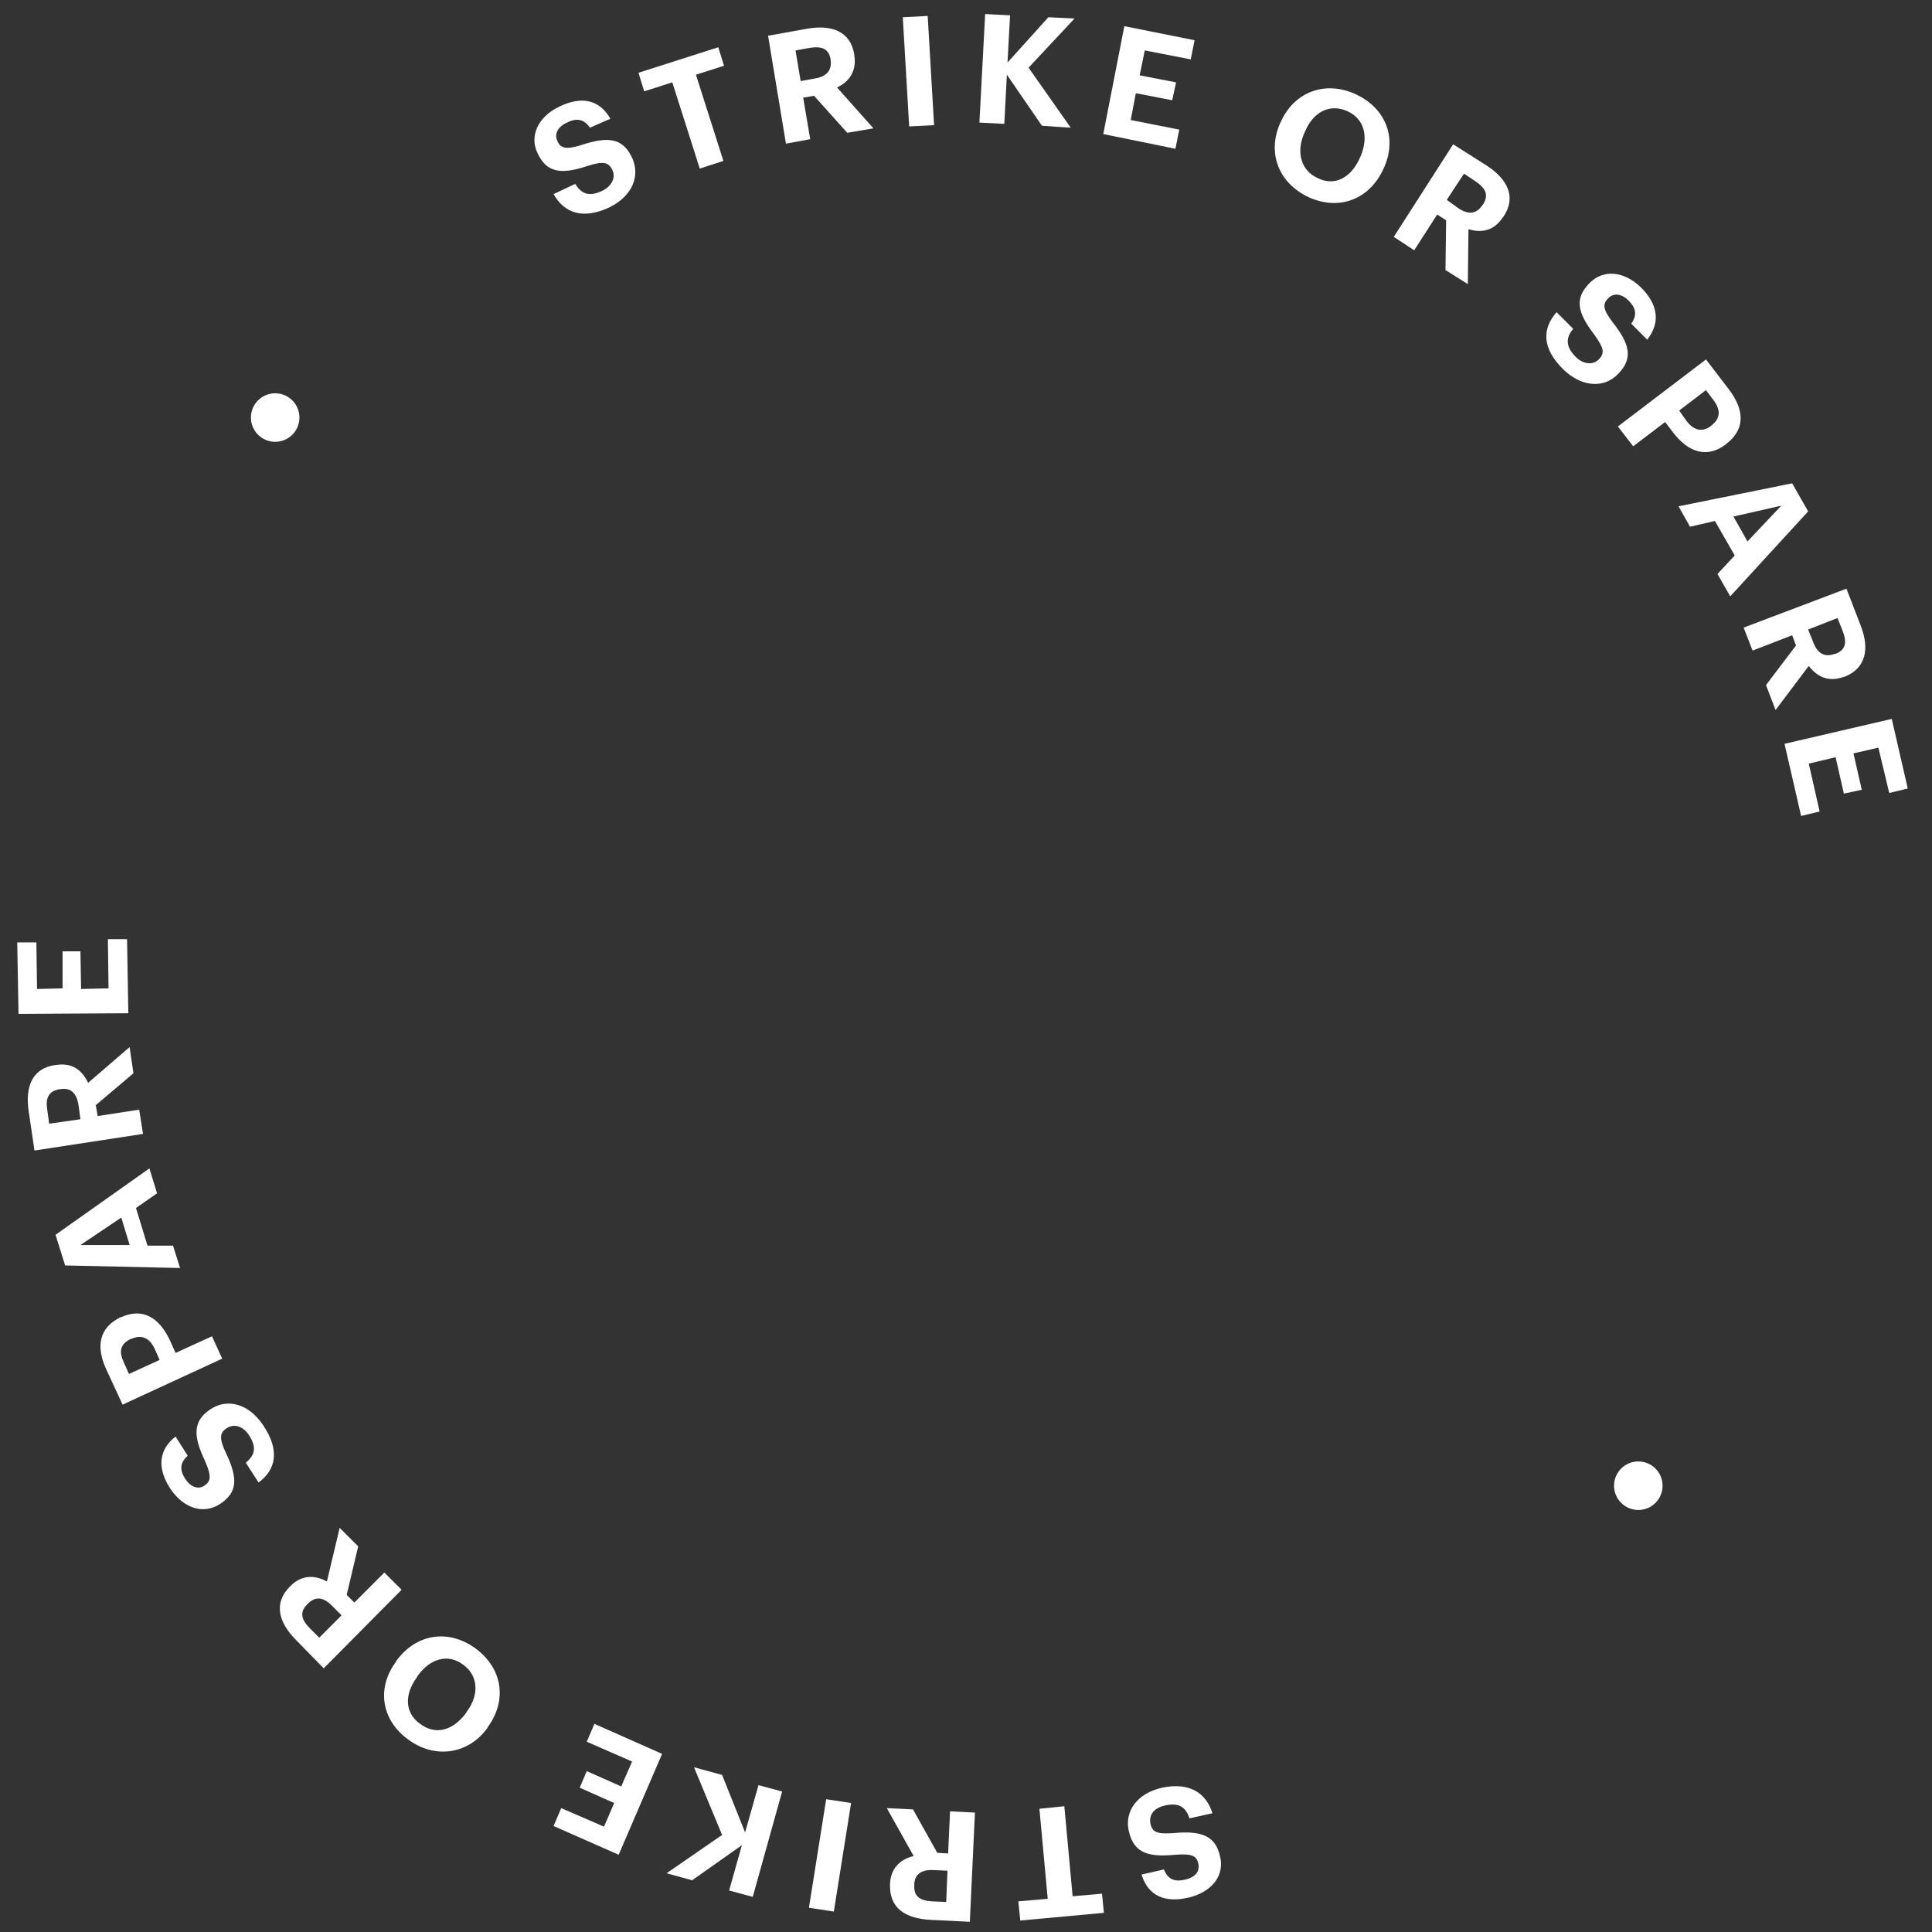 <?xml version="1.0" encoding="utf-8"?>
<!-- Generator: Adobe Illustrator 26.2.1, SVG Export Plug-In . SVG Version: 6.00 Build 0)  -->
<svg version="1.1" baseProfile="tiny" id="Layer_1" xmlns="http://www.w3.org/2000/svg" xmlns:xlink="http://www.w3.org/1999/xlink"
	 x="0px" y="0px" width="302.6px" height="302.6px" viewBox="0 0 302.6 302.6" overflow="visible" xml:space="preserve">
<rect x="0" y="0" width="302.6" height="302.6" fill="#333333" stroke="none"/>
<g>
	<path fill="#FFFFFF" d="M86.7,30.4l3.4-1.6c0.8,1.3,1.9,2.2,4.2,1.1c1.5-0.7,2.2-2.1,1.6-3.3c-0.6-1.2-1.4-1.4-3.9-0.6
		c-4.2,1.4-6.4,1-7.8-2c-1.3-2.6,0-5.7,3.4-7.3c3.5-1.7,6.3-1.1,8,1.9L92.4,20c-0.9-1.3-2-1.6-3.6-0.8c-1.5,0.7-2,1.8-1.5,2.9
		c0.5,1.1,1.3,1.4,3.8,0.6c4-1.3,6.4-1.2,7.9,2c1.3,2.8,0.1,6-3.6,7.8C91.3,34.4,88.4,33.4,86.7,30.4z"/>
	<path fill="#FFFFFF" d="M105.3,12.9l-4.4,1.4l-0.9-2.9l12.5-4l0.9,2.9l-4.4,1.4l4.3,13.5l-3.7,1.2L105.3,12.9z"/>
	<path fill="#FFFFFF" d="M120.3,5.6l6.1-1.1c4-0.7,6.8,0.5,7.4,4l0,0.1c0.4,2.6-0.8,4.2-2.7,5.1l5.7,6.4l-4.1,0.7l-5.2-5.8l-1.7,0.3
		l1.1,6.5l-3.8,0.7L120.3,5.6z M127.6,12.3c1.9-0.3,2.7-1.3,2.5-2.9l0-0.1c-0.3-1.7-1.4-2.1-3.3-1.8l-2.2,0.4l0.8,4.8L127.6,12.3z"
		/>
	<path fill="#FFFFFF" d="M141.4,2.7l3.9-0.2l1,17.1l-3.9,0.2L141.4,2.7z"/>
	<path fill="#FFFFFF" d="M154.3,2.2l3.9,0.2l-0.4,7.4l6.4-7.1l4.1,0.2l-7.2,7.7l6.6,9.4l-4.5-0.3l-5.5-8l-0.4,7.7l-3.9-0.2
		L154.3,2.2z"/>
	<path fill="#FFFFFF" d="M176.1,4.1l11,2.2l-0.6,3l-7.2-1.4l-0.8,3.9l5.7,1.1l-0.6,2.8l-5.7-1.1l-0.8,4.2l7.6,1.5l-0.6,3L172.8,21
		L176.1,4.1z"/>
	<path fill="#FFFFFF" d="M200.5,19.3l0.1-0.2c2.1-4.7,6.9-6.5,11.6-4.4c4.7,2.1,6.7,6.7,4.6,11.5l-0.1,0.2
		c-2.1,4.7-6.8,6.7-11.7,4.5C200.1,28.6,198.5,23.8,200.5,19.3z M213,24.7l0.1-0.2c1.3-3.1,0.6-5.9-2.1-7.1
		c-2.7-1.2-5.3,0.1-6.6,3.2l-0.1,0.2c-1.4,3.2-0.4,6,2.1,7.1C209,29.2,211.6,27.9,213,24.7z"/>
	<path fill="#FFFFFF" d="M227.6,22.6l5.2,3.3c3.4,2.2,4.7,5,2.7,8l-0.1,0.1c-1.4,2.2-3.4,2.5-5.4,1.9l-0.1,8.6l-3.5-2.2l0.1-7.8
		l-1.4-0.9l-3.6,5.6l-3.2-2.1L227.6,22.6z M228.4,32.6c1.6,1.1,2.9,0.9,3.8-0.5l0.1-0.1c0.9-1.5,0.4-2.5-1.2-3.6l-1.8-1.2l-2.7,4.1
		L228.4,32.6z"/>
	<path fill="#FFFFFF" d="M243.8,48.9l2.6,2.6c-1,1.2-1.4,2.6,0.4,4.4c1.2,1.2,2.7,1.3,3.6,0.4c1-1,0.8-1.8-0.7-3.9
		c-2.7-3.5-3.1-5.7-0.7-8.1c2.1-2.1,5.3-1.9,8,0.7c2.7,2.7,3.1,5.5,1,8.2l-2.5-2.5c0.9-1.3,0.8-2.4-0.4-3.6
		c-1.2-1.2-2.4-1.2-3.2-0.4c-0.9,0.9-0.9,1.7,0.7,3.8c2.6,3.3,3.3,5.6,0.8,8.1c-2.1,2.2-5.6,2.1-8.5-0.7
		C241.5,54.6,241.5,51.5,243.8,48.9z"/>
	<path fill="#FFFFFF" d="M267.2,56.3l3.6,4.7c2.5,3.3,2.5,6.3-0.4,8.5l-0.1,0.1c-2.9,2.2-5.8,1.3-8.2-1.8l-1.3-1.7l-5,3.8l-2.4-3.1
		L267.2,56.3z M264.2,66c1.2,1.5,2.5,1.7,3.8,0.7l0.1-0.1c1.4-1.1,1.4-2.4,0.3-3.9l-1.2-1.6l-4.2,3.2L264.2,66z"/>
	<path fill="#FFFFFF" d="M280.7,75.7l2.5,4.4L271,93.4l-2-3.5l2.7-2.9l-3.1-5.4l-3.9,0.9l-1.8-3.2L280.7,75.7z M271.5,80.9l2.2,3.9
		l5.3-5.6L271.5,80.9z"/>
	<path fill="#FFFFFF" d="M289.2,92.2l2.2,5.7c1.5,3.8,0.8,6.8-2.5,8.1l-0.1,0c-2.4,0.9-4.2,0-5.5-1.7l-5.2,6.9l-1.5-3.9l4.7-6.2
		l-0.6-1.6l-6.2,2.4l-1.4-3.6L289.2,92.2z M284,100.6c0.7,1.8,1.8,2.4,3.4,1.8l0.1,0c1.6-0.6,1.8-1.8,1.1-3.6l-0.8-2l-4.6,1.8
		L284,100.6z"/>
	<path fill="#FFFFFF" d="M296.3,112.6l2.5,10.9l-2.9,0.7l-1.7-7.1l-3.9,0.9l1.3,5.7l-2.8,0.6l-1.3-5.7l-4.2,1l1.7,7.5l-2.9,0.7
		l-2.6-11.3L296.3,112.6z"/>
	<path fill="#FFFFFF" d="M189.9,284l-3.6,0.8c-0.5-1.5-1.4-2.6-3.9-2c-1.7,0.4-2.5,1.5-2.2,2.9c0.3,1.3,1.1,1.6,3.7,1.4
		c4.4-0.4,6.5,0.5,7.2,3.7c0.7,2.9-1.2,5.5-4.9,6.4c-3.8,0.9-6.4-0.3-7.4-3.6l3.5-0.8c0.6,1.5,1.6,2,3.3,1.6
		c1.7-0.4,2.3-1.3,2.1-2.5c-0.3-1.2-0.9-1.6-3.6-1.4c-4.2,0.4-6.5-0.2-7.3-3.7c-0.7-3,1.2-5.9,5.2-6.8
		C186.3,279.1,188.9,280.8,189.9,284z"/>
	<path fill="#FFFFFF" d="M168,297l4.6-0.4l0.3,3l-13.1,1.2l-0.3-3l4.6-0.4l-1.3-14.1l3.9-0.4L168,297z"/>
	<path fill="#FFFFFF" d="M151.9,301l-6.1-0.3c-4.1-0.2-6.5-1.9-6.4-5.5l0-0.1c0.1-2.6,1.7-3.9,3.7-4.4l-4.2-7.5l4.1,0.2l3.8,6.8
		l1.7,0.1l0.3-6.6l3.9,0.2L151.9,301z M146.2,292.9c-1.9-0.1-3,0.7-3,2.3l0,0.1c-0.1,1.8,1,2.4,2.8,2.5l2.2,0.1l0.2-4.9L146.2,292.9
		z"/>
	<path fill="#FFFFFF" d="M130.6,299.4l-3.9-0.6l2.7-17l3.9,0.6L130.6,299.4z"/>
	<path fill="#FFFFFF" d="M117.9,297.1l-3.7-1l2-7.1l-7.8,5.5l-4-1.1l8.7-6l-4.4-10.6l4.4,1.2l3.6,9l2.1-7.4l3.7,1L117.9,297.1z"/>
	<path fill="#FFFFFF" d="M96.9,290.5L86.7,286l1.2-2.8l6.7,2.9l1.6-3.7l-5.4-2.4l1.1-2.6l5.4,2.4l1.7-3.9l-7.1-3.1l1.2-2.8l10.6,4.7
		L96.9,290.5z"/>
	<path fill="#FFFFFF" d="M76.4,270.5l-0.1,0.2c-3,4.1-8.2,4.8-12.3,1.8c-4.2-3-5.1-8-2-12.2l0.1-0.2c3-4.1,8-5.1,12.4-1.9
		C78.8,261.4,79.4,266.4,76.4,270.5z M65.4,262.5l-0.1,0.2c-2,2.7-1.9,5.6,0.5,7.3c2.4,1.8,5.1,1.1,7.2-1.7l0.1-0.2
		c2.1-2.8,1.7-5.8-0.6-7.4C70.2,259,67.4,259.7,65.4,262.5z"/>
	<path fill="#FFFFFF" d="M50.7,261.3l-4.3-4.4c-2.9-2.9-3.5-5.9-1-8.4l0.1-0.1c1.8-1.8,3.9-1.7,5.7-0.7l2-8.4l2.9,2.9l-1.8,7.6
		l1.2,1.2l4.7-4.7l2.7,2.7L50.7,261.3z M52,251.5c-1.4-1.4-2.6-1.5-3.8-0.3l-0.1,0.1c-1.2,1.2-0.9,2.4,0.4,3.7l1.5,1.5l3.5-3.5
		L52,251.5z"/>
	<path fill="#FFFFFF" d="M40.5,232.2l-2-3.1c1.2-1,1.9-2.2,0.5-4.3c-0.9-1.4-2.3-1.9-3.5-1.1c-1.1,0.7-1.2,1.6-0.1,3.9
		c1.9,4,1.8,6.2-1,8c-2.5,1.6-5.6,0.7-7.7-2.4c-2.1-3.2-1.9-6.1,0.8-8.2l1.9,3c-1.2,1.1-1.3,2.2-0.4,3.6c0.9,1.4,2.1,1.7,3,1.1
		c1-0.7,1.2-1.4,0.1-3.9c-1.8-3.8-2-6.2,0.9-8.1c2.6-1.7,5.9-0.9,8.2,2.5C43.9,227.2,43.2,230.2,40.5,232.2z"/>
	<path fill="#FFFFFF" d="M19.2,220l-2.5-5.4c-1.8-3.8-1.1-6.7,2.2-8.3l0.1,0c3.3-1.5,5.9,0,7.6,3.6l0.9,2l5.7-2.6l1.6,3.5L19.2,220z
		 M24.2,211.2c-0.8-1.7-2.1-2.2-3.6-1.5l-0.1,0c-1.7,0.8-1.9,2-1.1,3.7l0.8,1.8L25,213L24.2,211.2z"/>
	<path fill="#FFFFFF" d="M10.2,198.2l-1.5-4.8L23.4,183l1.2,3.9l-3.3,2.3l1.8,5.9l4,0l1.1,3.5L10.2,198.2z M20.3,195l-1.3-4.3
		l-6.4,4.3L20.3,195z"/>
	<path fill="#FFFFFF" d="M5.4,180.2l-0.9-6.1c-0.6-4,0.6-6.8,4.2-7.3l0.1,0c2.6-0.4,4.1,0.9,5,2.8l6.5-5.6l0.6,4.1l-5.9,5l0.3,1.7
		l6.5-1l0.6,3.8L5.4,180.2z M12.3,173.1c-0.3-1.9-1.2-2.8-2.9-2.5l-0.1,0c-1.7,0.3-2.2,1.4-1.9,3.2l0.3,2.2l4.9-0.7L12.3,173.1z"/>
	<path fill="#FFFFFF" d="M2.9,158.8l-0.2-11.2l3,0l0.1,7.3l4-0.1L9.8,149l2.8,0l0.1,5.9l4.3-0.1l-0.1-7.7l3,0l0.2,11.6L2.9,158.8z"
		/>
</g>
<circle fill="#FFFFFF" cx="43.1" cy="65.4" r="3.8"/>
<circle fill="#FFFFFF" cx="256.6" cy="232.7" r="3.8"/>
</svg>
